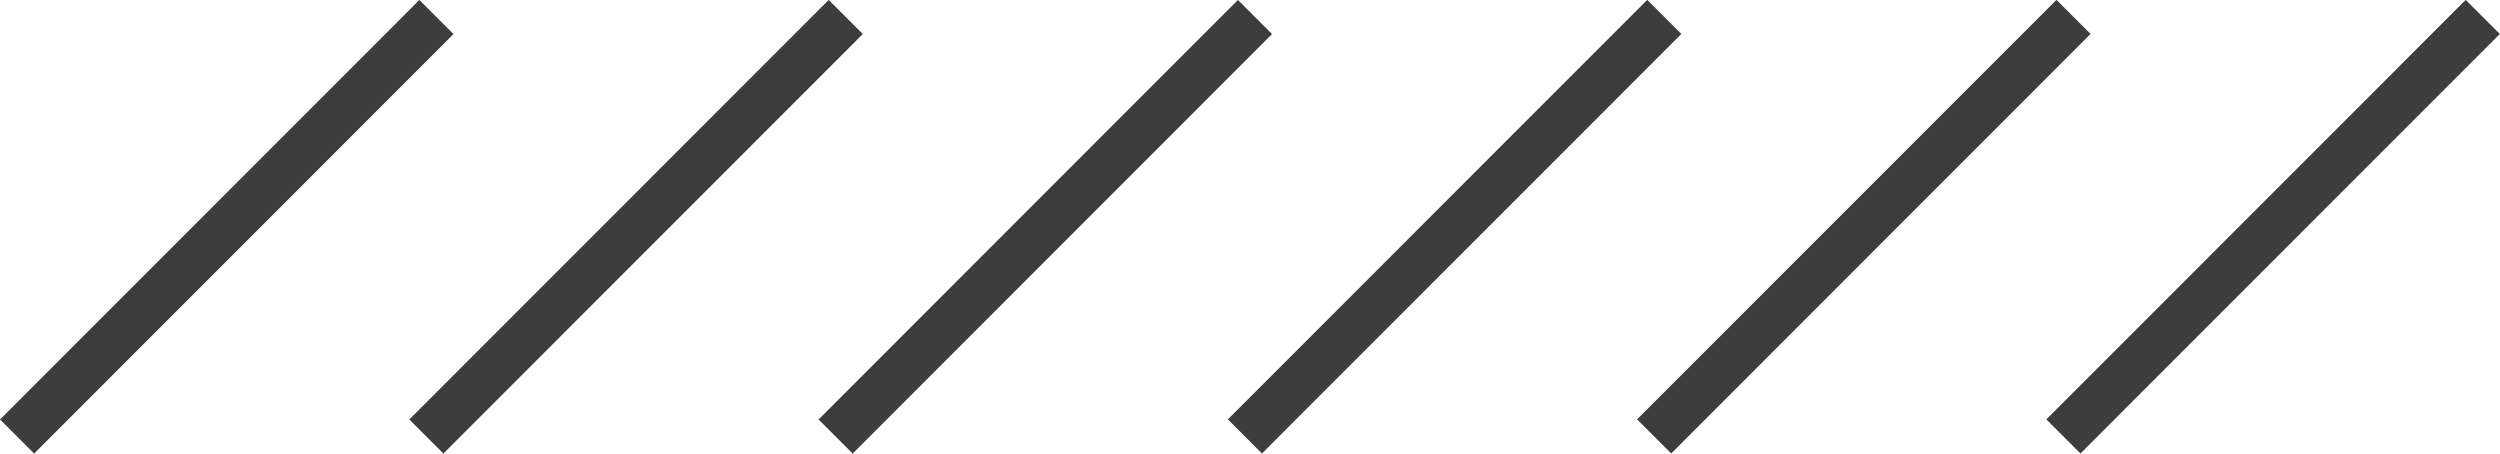   <svg xmlns="http://www.w3.org/2000/svg" viewBox="0 0 365.86 66.38">
   <g data-name="图层 2">
    <g data-name="图层 1">
     <rect x="-10.22" y="29.66" width="86.81" height="7.06" transform="translate(-13.75 33.19) rotate(-45.01)" style="fill:#3d3d3d">
     </rect>
     <rect x="49.68" y="29.66" width="86.81" height="7.06" transform="translate(3.8 75.55) rotate(-45.01)" style="fill:#3d3d3d">
     </rect>
     <rect x="109.57" y="29.66" width="86.81" height="7.06" transform="translate(21.35 117.91) rotate(-45.01)" style="fill:#3d3d3d">
     </rect>
     <rect x="169.47" y="29.66" width="86.81" height="7.06" transform="translate(38.9 160.26) rotate(-45.01)" style="fill:#3d3d3d">
     </rect>
     <rect x="229.37" y="29.66" width="86.81" height="7.06" transform="translate(56.44 202.62) rotate(-45.01)" style="fill:#3d3d3d">
     </rect>
     <rect x="289.26" y="29.66" width="86.81" height="7.06" transform="translate(73.99 244.98) rotate(-45.01)" style="fill:#3d3d3d">
     </rect>
    </g>
   </g>
  </svg>

